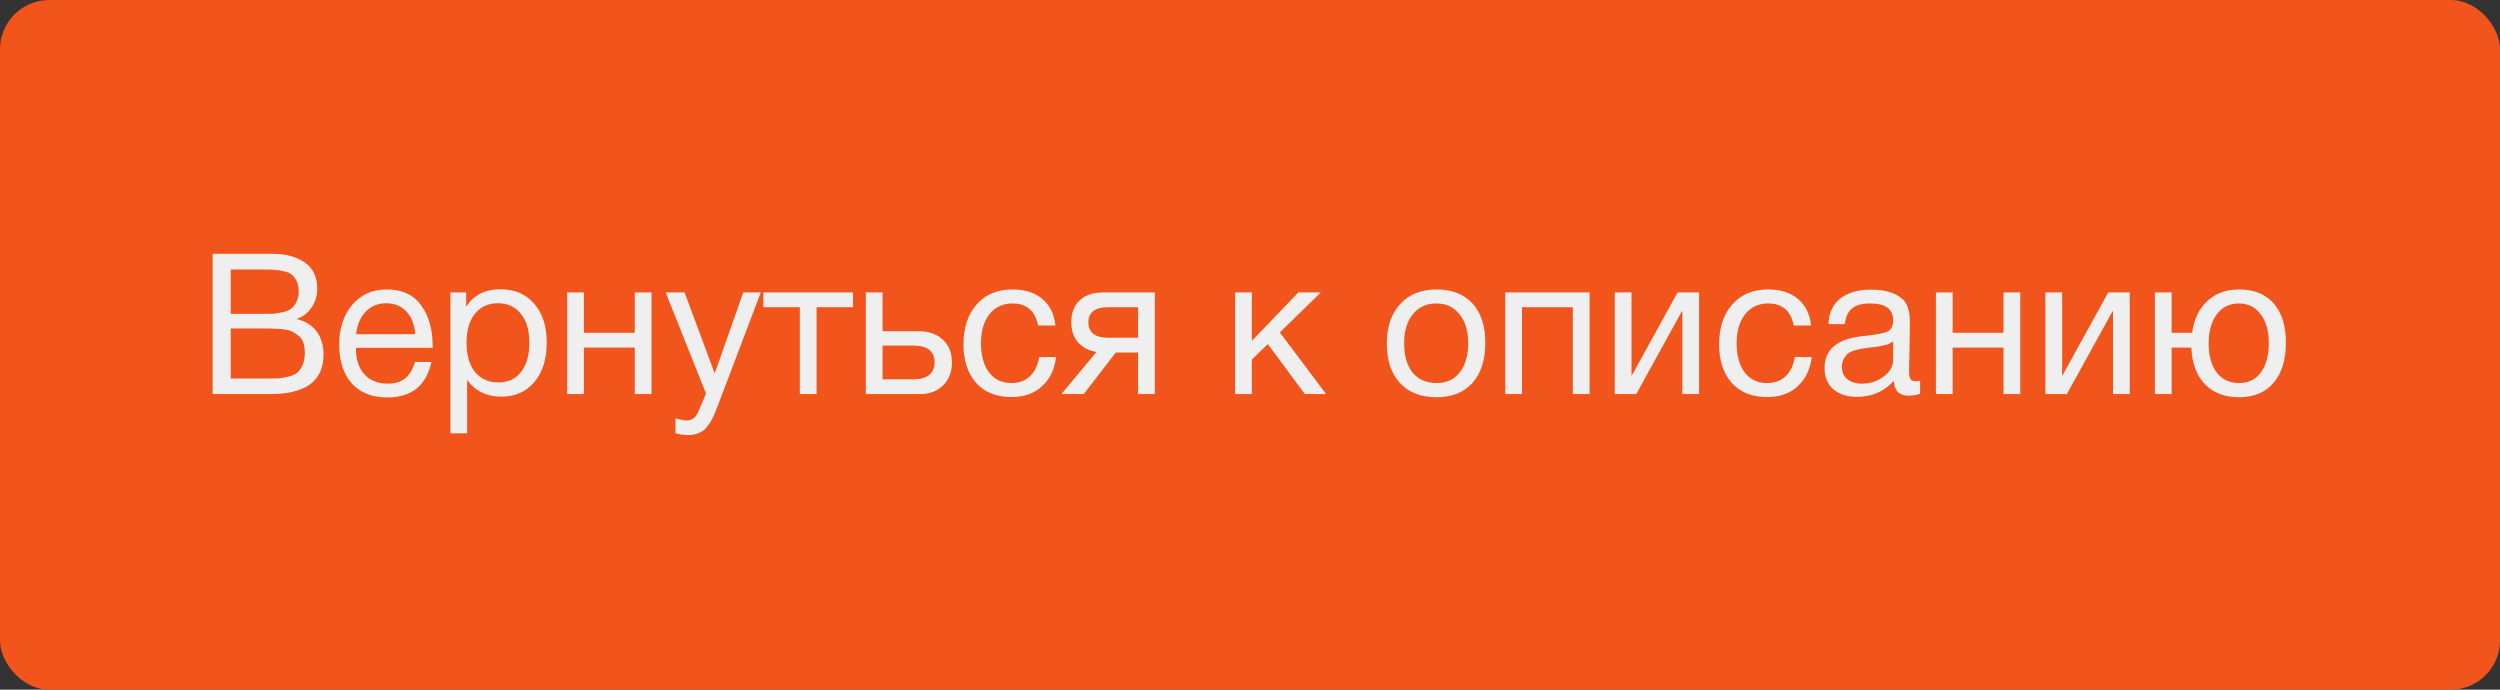 <?xml version="1.0" encoding="UTF-8"?> <svg xmlns="http://www.w3.org/2000/svg" width="203" height="56" viewBox="0 0 203 56" fill="none"><rect x="0" y="0" width="203" height="56" fill="#333333" stroke="none"/><rect width="203" height="56" rx="4" fill="#F1551B"></rect><path d="M17.264 20.608H22.128C23.173 20.608 24.037 20.837 24.72 21.296C25.413 21.755 25.76 22.475 25.76 23.456C25.76 24.021 25.605 24.528 25.296 24.976C24.997 25.413 24.592 25.723 24.08 25.904C24.784 26.064 25.323 26.395 25.696 26.896C26.08 27.397 26.272 28.027 26.272 28.784C26.272 30.928 24.832 32 21.952 32H17.264V20.608ZM18.736 21.888V25.488H21.44C21.749 25.488 22.011 25.483 22.224 25.472C22.448 25.451 22.699 25.408 22.976 25.344C23.253 25.28 23.472 25.189 23.632 25.072C23.803 24.944 23.947 24.763 24.064 24.528C24.192 24.293 24.256 24.011 24.256 23.68C24.256 23.349 24.203 23.072 24.096 22.848C23.989 22.613 23.861 22.437 23.712 22.32C23.563 22.192 23.355 22.096 23.088 22.032C22.832 21.968 22.597 21.931 22.384 21.92C22.181 21.899 21.915 21.888 21.584 21.888H18.736ZM18.736 26.672V30.736H21.744C22.117 30.736 22.421 30.731 22.656 30.72C22.891 30.699 23.152 30.651 23.44 30.576C23.739 30.501 23.973 30.395 24.144 30.256C24.315 30.107 24.459 29.899 24.576 29.632C24.693 29.355 24.752 29.024 24.752 28.64C24.752 28.32 24.709 28.043 24.624 27.808C24.549 27.573 24.416 27.387 24.224 27.248C24.043 27.109 23.867 26.997 23.696 26.912C23.536 26.827 23.301 26.768 22.992 26.736C22.683 26.704 22.443 26.688 22.272 26.688C22.101 26.677 21.84 26.672 21.488 26.672H18.736ZM35.033 29.392C34.617 31.312 33.417 32.272 31.433 32.272C30.217 32.272 29.262 31.893 28.569 31.136C27.887 30.379 27.545 29.328 27.545 27.984C27.545 26.651 27.897 25.573 28.601 24.752C29.316 23.92 30.244 23.504 31.385 23.504C32.654 23.504 33.593 23.936 34.201 24.8C34.82 25.653 35.129 26.736 35.129 28.048V28.24H28.921L28.905 28.336C28.905 29.211 29.134 29.899 29.593 30.4C30.052 30.901 30.681 31.152 31.481 31.152C32.078 31.152 32.548 31.013 32.889 30.736C33.241 30.459 33.513 30.011 33.705 29.392H35.033ZM33.721 27.136C33.657 26.347 33.417 25.733 33.001 25.296C32.585 24.848 32.036 24.624 31.353 24.624C30.692 24.624 30.142 24.848 29.705 25.296C29.268 25.744 29.006 26.357 28.921 27.136H33.721ZM37.851 23.744V24.912C38.448 23.963 39.376 23.488 40.635 23.488C41.787 23.488 42.699 23.877 43.371 24.656C44.053 25.435 44.395 26.491 44.395 27.824C44.395 29.157 44.059 30.224 43.387 31.024C42.725 31.813 41.83 32.208 40.699 32.208C39.515 32.208 38.592 31.755 37.931 30.848V35.184H36.571V23.744H37.851ZM40.427 24.624C39.638 24.624 39.014 24.912 38.555 25.488C38.107 26.053 37.883 26.837 37.883 27.84C37.883 28.843 38.112 29.632 38.571 30.208C39.04 30.773 39.675 31.056 40.475 31.056C41.254 31.056 41.867 30.768 42.315 30.192C42.763 29.616 42.987 28.832 42.987 27.84C42.987 26.837 42.758 26.053 42.299 25.488C41.851 24.912 41.227 24.624 40.427 24.624ZM47.415 32H46.055V23.744H47.415V27.024H51.543V23.744H52.903V32H51.543V28.224H47.415V32ZM61.778 23.744L58.242 33.056C58.103 33.429 57.98 33.717 57.874 33.92C57.778 34.133 57.634 34.363 57.442 34.608C57.261 34.864 57.036 35.045 56.77 35.152C56.514 35.269 56.21 35.328 55.858 35.328C55.591 35.328 55.255 35.28 54.85 35.184V33.968C55.245 34.085 55.538 34.144 55.73 34.144C56.178 34.144 56.498 33.915 56.69 33.456L57.33 31.952L54.05 23.744H55.586L58.034 30.32L60.354 23.744H61.778ZM69.266 24.944H66.306V32H64.946V24.944H61.986V23.744H69.266V24.944ZM76.56 27.584C77.051 28.032 77.296 28.645 77.296 29.424C77.296 30.203 77.056 30.827 76.576 31.296C76.107 31.765 75.472 32 74.672 32H70.304V23.744H71.664V26.896H74.608C75.419 26.896 76.07 27.125 76.56 27.584ZM74.176 28.064H71.664V30.8H74.176C74.731 30.8 75.152 30.683 75.44 30.448C75.739 30.203 75.888 29.861 75.888 29.424C75.888 28.517 75.317 28.064 74.176 28.064ZM85.753 28.992C85.636 29.984 85.257 30.773 84.617 31.36C83.988 31.947 83.166 32.24 82.153 32.24C80.905 32.24 79.94 31.856 79.257 31.088C78.574 30.309 78.233 29.275 78.233 27.984C78.233 26.608 78.59 25.52 79.305 24.72C80.02 23.909 80.985 23.504 82.201 23.504C83.214 23.504 84.025 23.76 84.633 24.272C85.241 24.773 85.598 25.493 85.705 26.432H84.297C84.052 25.237 83.358 24.64 82.217 24.64C81.428 24.64 80.804 24.933 80.345 25.52C79.886 26.096 79.657 26.88 79.657 27.872C79.657 28.875 79.876 29.664 80.313 30.24C80.75 30.816 81.353 31.104 82.121 31.104C82.74 31.104 83.241 30.923 83.625 30.56C84.02 30.197 84.27 29.675 84.377 28.992H85.753ZM93.771 32H92.411V28.624H90.603L87.995 32H86.187L89.035 28.576C88.427 28.48 87.931 28.224 87.547 27.808C87.173 27.381 86.987 26.837 86.987 26.176C86.987 25.408 87.216 24.811 87.675 24.384C88.133 23.957 88.768 23.744 89.579 23.744H93.771V32ZM92.411 24.944H90.011C88.923 24.944 88.379 25.355 88.379 26.176C88.379 27.008 88.923 27.424 90.011 27.424H92.411V24.944ZM107.682 32H105.954L102.946 27.936L101.65 29.2V32H100.29V23.744H101.65V27.68L105.426 23.744H107.25L103.922 26.992L107.682 32ZM113.696 24.688C114.421 23.899 115.408 23.504 116.656 23.504C117.904 23.504 118.874 23.883 119.568 24.64C120.261 25.397 120.608 26.459 120.608 27.824C120.608 29.221 120.261 30.309 119.568 31.088C118.874 31.867 117.898 32.256 116.64 32.256C115.381 32.256 114.394 31.872 113.68 31.104C112.965 30.336 112.608 29.269 112.608 27.904C112.608 26.549 112.97 25.477 113.696 24.688ZM118.512 25.52C118.053 24.933 117.424 24.64 116.624 24.64C115.824 24.64 115.189 24.933 114.72 25.52C114.25 26.107 114.016 26.891 114.016 27.872C114.016 28.885 114.245 29.68 114.704 30.256C115.173 30.821 115.824 31.104 116.656 31.104C117.456 31.104 118.08 30.816 118.528 30.24C118.986 29.664 119.216 28.869 119.216 27.856C119.216 26.875 118.981 26.096 118.512 25.52ZM123.587 32H122.227V23.744H129.075V32H127.715V24.944H123.587V32ZM132.862 32H131.118V23.744H132.478V30.48H132.51L136.222 23.744H137.966V32H136.606V25.264H136.574L132.862 32ZM147.112 28.992C146.995 29.984 146.616 30.773 145.976 31.36C145.347 31.947 144.526 32.24 143.512 32.24C142.264 32.24 141.299 31.856 140.616 31.088C139.934 30.309 139.592 29.275 139.592 27.984C139.592 26.608 139.95 25.52 140.664 24.72C141.379 23.909 142.344 23.504 143.56 23.504C144.574 23.504 145.384 23.76 145.992 24.272C146.6 24.773 146.958 25.493 147.064 26.432H145.656C145.411 25.237 144.718 24.64 143.576 24.64C142.787 24.64 142.163 24.933 141.704 25.52C141.246 26.096 141.016 26.88 141.016 27.872C141.016 28.875 141.235 29.664 141.672 30.24C142.11 30.816 142.712 31.104 143.48 31.104C144.099 31.104 144.6 30.923 144.984 30.56C145.379 30.197 145.63 29.675 145.736 28.992H147.112ZM155.914 30.912V31.968C155.637 32.075 155.327 32.128 154.986 32.128C154.207 32.128 153.807 31.723 153.786 30.912C153.007 31.787 152.01 32.224 150.794 32.224C149.983 32.224 149.338 32.016 148.858 31.6C148.389 31.184 148.154 30.613 148.154 29.888C148.154 28.416 149.13 27.557 151.082 27.312C151.21 27.291 151.397 27.269 151.642 27.248C152.57 27.141 153.141 27.019 153.354 26.88C153.599 26.709 153.722 26.416 153.722 26C153.722 25.093 153.098 24.64 151.85 24.64C151.21 24.64 150.725 24.773 150.394 25.04C150.063 25.296 149.866 25.723 149.802 26.32H148.474C148.495 25.435 148.81 24.747 149.418 24.256C150.026 23.765 150.863 23.52 151.93 23.52C153.093 23.52 153.957 23.787 154.522 24.32C154.703 24.491 154.837 24.715 154.922 24.992C155.007 25.269 155.055 25.499 155.066 25.68C155.077 25.851 155.082 26.112 155.082 26.464C155.082 26.869 155.071 27.483 155.05 28.304C155.029 29.125 155.018 29.739 155.018 30.144C155.018 30.443 155.055 30.656 155.13 30.784C155.215 30.901 155.365 30.96 155.578 30.96C155.663 30.96 155.775 30.944 155.914 30.912ZM153.722 27.712C153.626 27.787 153.525 27.851 153.418 27.904C153.311 27.957 153.173 28 153.002 28.032C152.842 28.064 152.73 28.091 152.666 28.112C152.613 28.123 152.474 28.144 152.25 28.176C152.026 28.197 151.909 28.208 151.898 28.208C151.567 28.251 151.349 28.283 151.242 28.304C151.146 28.315 150.954 28.357 150.666 28.432C150.389 28.507 150.191 28.592 150.074 28.688C149.957 28.784 149.839 28.928 149.722 29.12C149.615 29.301 149.562 29.52 149.562 29.776C149.562 30.203 149.706 30.539 149.994 30.784C150.293 31.029 150.698 31.152 151.21 31.152C151.861 31.152 152.442 30.96 152.954 30.576C153.466 30.192 153.722 29.739 153.722 29.216V27.712ZM158.556 32H157.196V23.744H158.556V27.024H162.684V23.744H164.044V32H162.684V28.224H158.556V32ZM167.831 32H166.087V23.744H167.447V30.48H167.479L171.191 23.744H172.935V32H171.575V25.264H171.543L167.831 32ZM181.825 23.504C183.03 23.504 183.964 23.883 184.625 24.64C185.286 25.397 185.617 26.459 185.617 27.824C185.617 29.221 185.281 30.309 184.609 31.088C183.948 31.867 183.014 32.256 181.809 32.256C180.646 32.256 179.724 31.904 179.041 31.2C178.358 30.485 177.99 29.493 177.937 28.224H176.337V32H174.977V23.744H176.337V27.024H178.001C178.15 25.925 178.561 25.067 179.233 24.448C179.905 23.819 180.769 23.504 181.825 23.504ZM183.569 25.52C183.132 24.933 182.54 24.64 181.793 24.64C181.046 24.64 180.449 24.933 180.001 25.52C179.564 26.107 179.345 26.891 179.345 27.872C179.345 28.885 179.564 29.68 180.001 30.256C180.438 30.821 181.046 31.104 181.825 31.104C182.572 31.104 183.158 30.816 183.585 30.24C184.012 29.664 184.225 28.869 184.225 27.856C184.225 26.875 184.006 26.096 183.569 25.52Z" fill="#EFEFEF"></path></svg> 